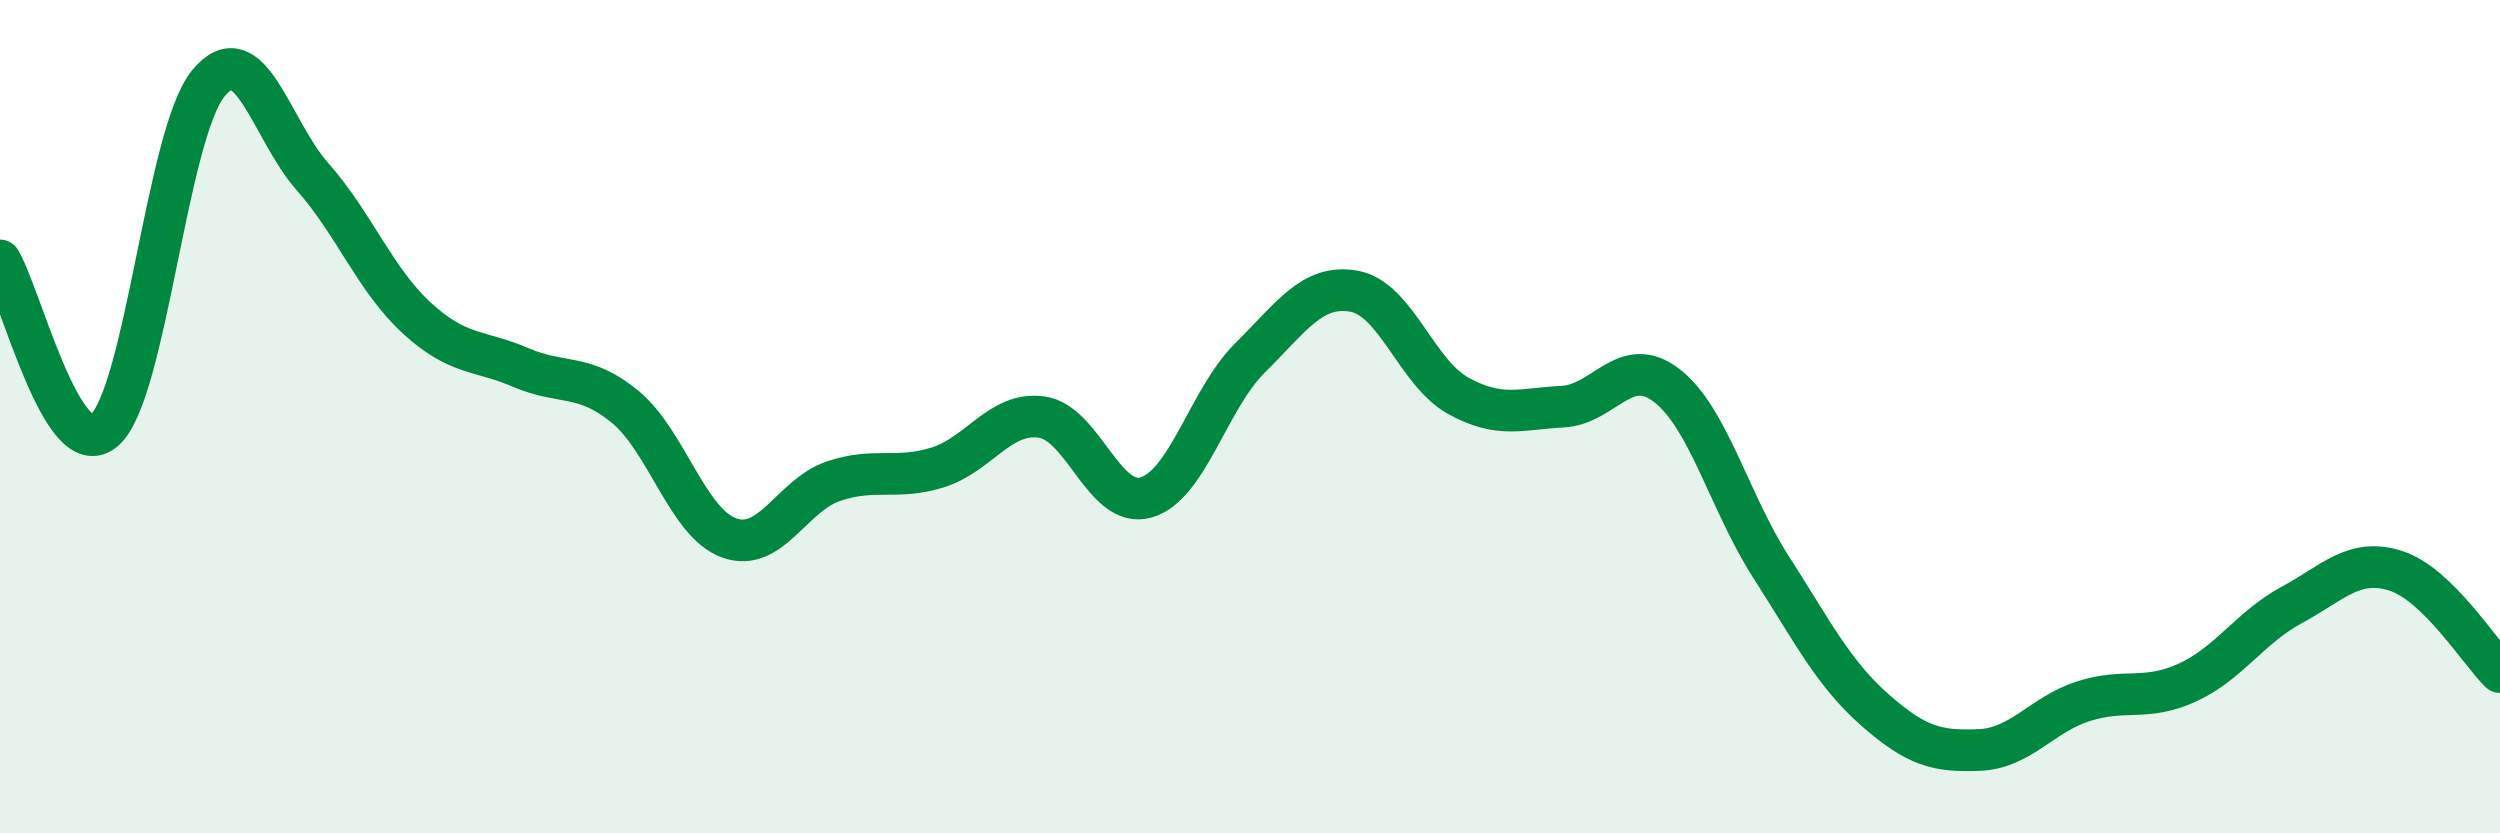 
    <svg width="60" height="20" viewBox="0 0 60 20" xmlns="http://www.w3.org/2000/svg">
      <path
        d="M 0,6.25 C 0.5,7.07 1.5,11.18 2.5,10.33 C 3.5,9.48 4,3.22 5,2 C 6,0.78 6.5,3.11 7.5,4.24 C 8.5,5.37 9,6.71 10,7.63 C 11,8.55 11.5,8.39 12.5,8.82 C 13.5,9.25 14,8.94 15,9.76 C 16,10.58 16.5,12.55 17.5,12.91 C 18.5,13.27 19,11.89 20,11.55 C 21,11.21 21.5,11.53 22.5,11.22 C 23.5,10.91 24,9.87 25,10.01 C 26,10.15 26.5,12.22 27.5,11.94 C 28.5,11.66 29,9.58 30,8.59 C 31,7.6 31.5,6.81 32.5,6.99 C 33.5,7.17 34,8.95 35,9.5 C 36,10.05 36.5,9.81 37.5,9.76 C 38.5,9.71 39,8.48 40,9.25 C 41,10.02 41.5,12.04 42.5,13.6 C 43.5,15.16 44,16.16 45,17.04 C 46,17.92 46.5,18.04 47.5,18 C 48.5,17.96 49,17.15 50,16.83 C 51,16.51 51.5,16.84 52.5,16.38 C 53.5,15.92 54,15.06 55,14.52 C 56,13.98 56.5,13.38 57.5,13.7 C 58.5,14.02 59.5,15.64 60,16.13L60 20L0 20Z"
        fill="#008740"
        opacity="0.1"
        stroke-linecap="round"
        stroke-linejoin="round"
      />
      <path
        d="M 0,6.25 C 0.5,7.07 1.5,11.18 2.5,10.33 C 3.5,9.48 4,3.22 5,2 C 6,0.78 6.5,3.11 7.5,4.24 C 8.5,5.37 9,6.71 10,7.63 C 11,8.55 11.5,8.39 12.5,8.82 C 13.5,9.25 14,8.94 15,9.76 C 16,10.58 16.5,12.55 17.5,12.91 C 18.5,13.27 19,11.89 20,11.55 C 21,11.21 21.5,11.53 22.5,11.22 C 23.5,10.91 24,9.87 25,10.01 C 26,10.15 26.5,12.22 27.5,11.94 C 28.5,11.66 29,9.58 30,8.59 C 31,7.6 31.5,6.81 32.5,6.99 C 33.5,7.17 34,8.95 35,9.5 C 36,10.05 36.5,9.81 37.5,9.76 C 38.5,9.71 39,8.48 40,9.25 C 41,10.02 41.5,12.04 42.5,13.6 C 43.5,15.16 44,16.16 45,17.04 C 46,17.92 46.5,18.04 47.5,18 C 48.5,17.96 49,17.15 50,16.83 C 51,16.51 51.5,16.84 52.5,16.38 C 53.5,15.92 54,15.06 55,14.52 C 56,13.98 56.5,13.38 57.5,13.7 C 58.5,14.02 59.5,15.64 60,16.13"
        stroke="#008740"
        stroke-width="1"
        fill="none"
        stroke-linecap="round"
        stroke-linejoin="round"
      />
    </svg>
  